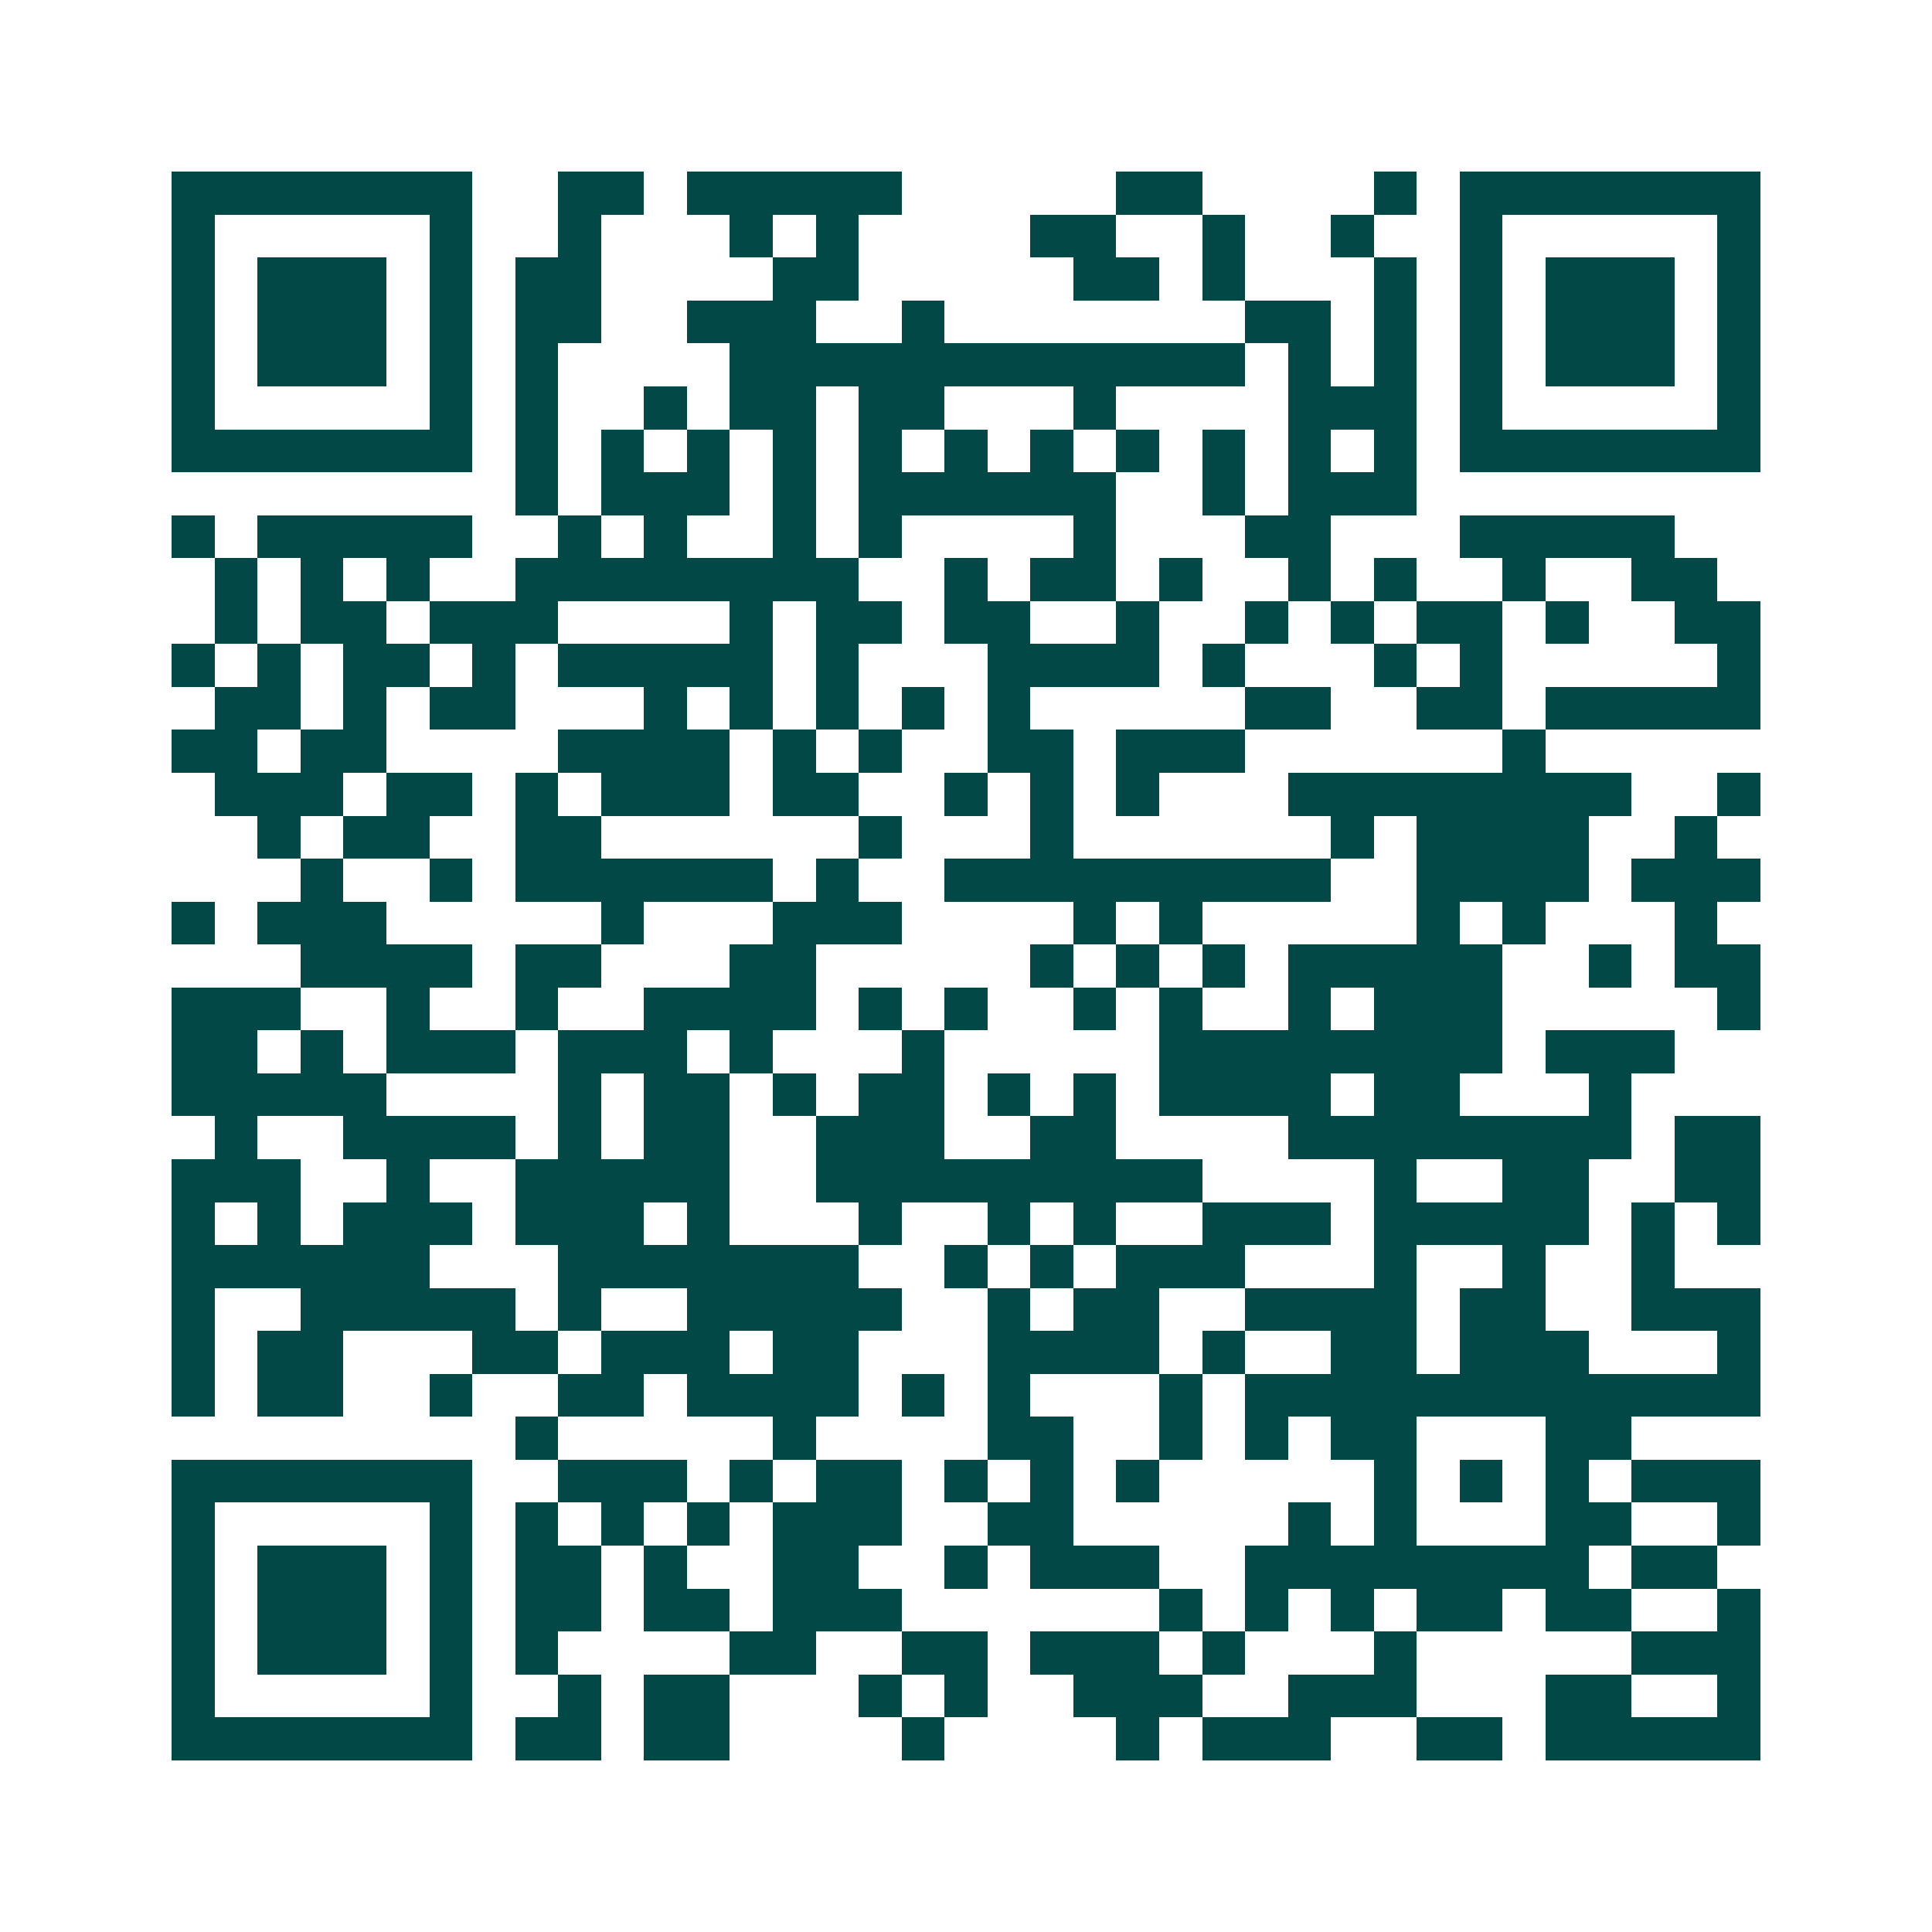 <svg xmlns="http://www.w3.org/2000/svg" width="200" height="200" viewBox="0 0 45 45" shape-rendering="crispEdges"><path fill="#ffffff" d="M0 0h45v45H0z"/><path stroke="#014847" d="M4 4.5h7m2 0h2m1 0h5m5 0h2m4 0h1m1 0h7M4 5.5h1m5 0h1m2 0h1m3 0h1m1 0h1m4 0h2m2 0h1m2 0h1m2 0h1m5 0h1M4 6.5h1m1 0h3m1 0h1m1 0h2m4 0h2m5 0h2m1 0h1m3 0h1m1 0h1m1 0h3m1 0h1M4 7.5h1m1 0h3m1 0h1m1 0h2m2 0h3m2 0h1m7 0h2m1 0h1m1 0h1m1 0h3m1 0h1M4 8.5h1m1 0h3m1 0h1m1 0h1m4 0h12m1 0h1m1 0h1m1 0h1m1 0h3m1 0h1M4 9.5h1m5 0h1m1 0h1m2 0h1m1 0h2m1 0h2m3 0h1m4 0h3m1 0h1m5 0h1M4 10.5h7m1 0h1m1 0h1m1 0h1m1 0h1m1 0h1m1 0h1m1 0h1m1 0h1m1 0h1m1 0h1m1 0h1m1 0h7M12 11.5h1m1 0h3m1 0h1m1 0h6m2 0h1m1 0h3M4 12.5h1m1 0h5m2 0h1m1 0h1m2 0h1m1 0h1m4 0h1m3 0h2m3 0h5M5 13.5h1m1 0h1m1 0h1m2 0h8m2 0h1m1 0h2m1 0h1m2 0h1m1 0h1m2 0h1m2 0h2M5 14.5h1m1 0h2m1 0h3m4 0h1m1 0h2m1 0h2m2 0h1m2 0h1m1 0h1m1 0h2m1 0h1m2 0h2M4 15.5h1m1 0h1m1 0h2m1 0h1m1 0h5m1 0h1m3 0h4m1 0h1m3 0h1m1 0h1m5 0h1M5 16.5h2m1 0h1m1 0h2m3 0h1m1 0h1m1 0h1m1 0h1m1 0h1m5 0h2m2 0h2m1 0h5M4 17.5h2m1 0h2m4 0h4m1 0h1m1 0h1m2 0h2m1 0h3m6 0h1M5 18.5h3m1 0h2m1 0h1m1 0h3m1 0h2m2 0h1m1 0h1m1 0h1m3 0h8m2 0h1M6 19.5h1m1 0h2m2 0h2m6 0h1m3 0h1m6 0h1m1 0h4m2 0h1M7 20.5h1m2 0h1m1 0h6m1 0h1m2 0h9m2 0h4m1 0h3M4 21.5h1m1 0h3m5 0h1m3 0h3m4 0h1m1 0h1m5 0h1m1 0h1m3 0h1M7 22.5h4m1 0h2m3 0h2m5 0h1m1 0h1m1 0h1m1 0h5m2 0h1m1 0h2M4 23.5h3m2 0h1m2 0h1m2 0h4m1 0h1m1 0h1m2 0h1m1 0h1m2 0h1m1 0h3m5 0h1M4 24.5h2m1 0h1m1 0h3m1 0h3m1 0h1m3 0h1m5 0h8m1 0h3M4 25.5h5m4 0h1m1 0h2m1 0h1m1 0h2m1 0h1m1 0h1m1 0h4m1 0h2m3 0h1M5 26.5h1m2 0h4m1 0h1m1 0h2m2 0h3m2 0h2m4 0h8m1 0h2M4 27.5h3m2 0h1m2 0h5m2 0h9m4 0h1m2 0h2m2 0h2M4 28.5h1m1 0h1m1 0h3m1 0h3m1 0h1m3 0h1m2 0h1m1 0h1m2 0h3m1 0h5m1 0h1m1 0h1M4 29.5h6m3 0h7m2 0h1m1 0h1m1 0h3m3 0h1m2 0h1m2 0h1M4 30.5h1m2 0h5m1 0h1m2 0h5m2 0h1m1 0h2m2 0h4m1 0h2m2 0h3M4 31.5h1m1 0h2m3 0h2m1 0h3m1 0h2m3 0h4m1 0h1m2 0h2m1 0h3m3 0h1M4 32.5h1m1 0h2m2 0h1m2 0h2m1 0h4m1 0h1m1 0h1m3 0h1m1 0h12M12 33.5h1m5 0h1m4 0h2m2 0h1m1 0h1m1 0h2m3 0h2M4 34.5h7m2 0h3m1 0h1m1 0h2m1 0h1m1 0h1m1 0h1m5 0h1m1 0h1m1 0h1m1 0h3M4 35.5h1m5 0h1m1 0h1m1 0h1m1 0h1m1 0h3m2 0h2m5 0h1m1 0h1m3 0h2m2 0h1M4 36.5h1m1 0h3m1 0h1m1 0h2m1 0h1m2 0h2m2 0h1m1 0h3m2 0h8m1 0h2M4 37.5h1m1 0h3m1 0h1m1 0h2m1 0h2m1 0h3m6 0h1m1 0h1m1 0h1m1 0h2m1 0h2m2 0h1M4 38.5h1m1 0h3m1 0h1m1 0h1m4 0h2m2 0h2m1 0h3m1 0h1m3 0h1m5 0h3M4 39.5h1m5 0h1m2 0h1m1 0h2m3 0h1m1 0h1m2 0h3m2 0h3m3 0h2m2 0h1M4 40.5h7m1 0h2m1 0h2m4 0h1m4 0h1m1 0h3m2 0h2m1 0h5"/></svg>
